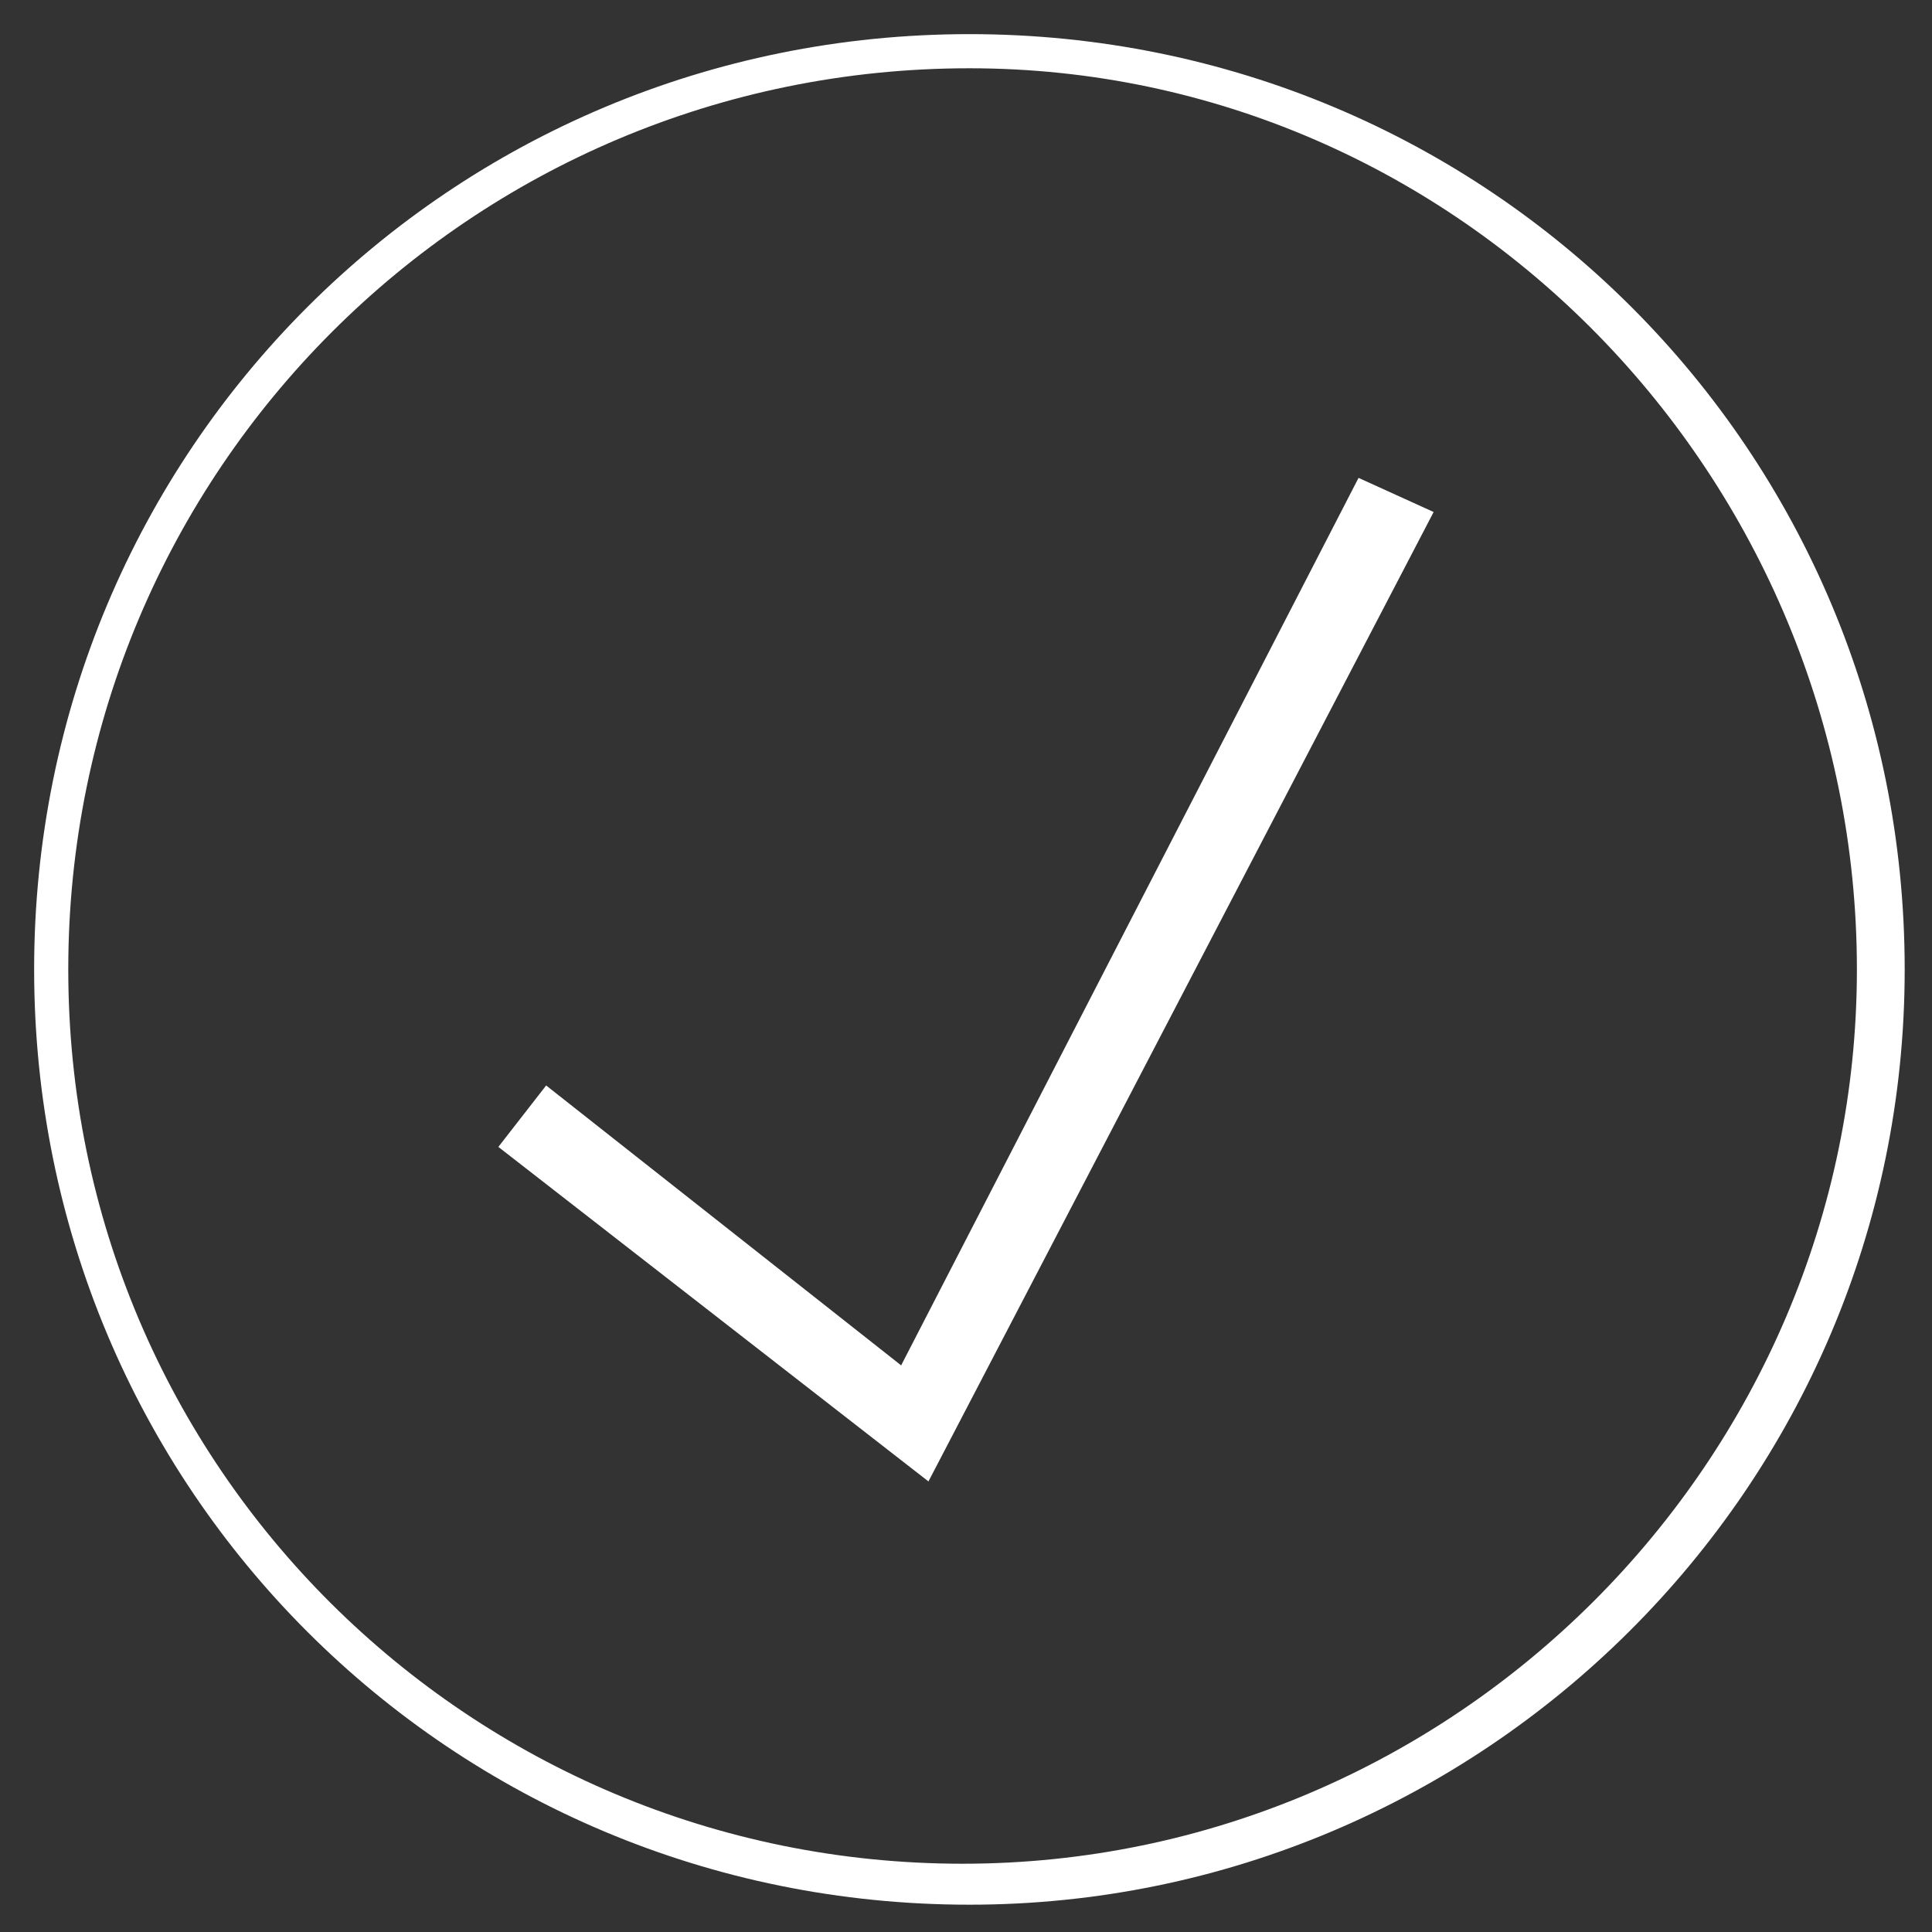 <?xml version="1.0" encoding="utf-8"?>
<svg xmlns="http://www.w3.org/2000/svg" xmlns:xlink="http://www.w3.org/1999/xlink" version="1.1" id="Ebene_1" x="0px" y="0px" viewBox="0 0 28.3 28.3" style="enable-background:new 0 0 28.3 28.3;" xml:space="preserve" width="100" height="100">
<rect x="0" y="0" width="28.3" height="28.3" fill="#333333" stroke="none"/>
<style type="text/css">
	.st0{fill:#FFFFFF;}
	.st1{display:none;}
	.st2{display:inline;}
	.st3{display:inline;fill:#FFFFFF;}
</style>
<g>
	<g>
		<path class="st0" d="M14.2,27.9c-7.6,0-13.7-6.1-13.7-13.7S6.6,0.5,14.2,0.5s13.7,6.1,13.7,13.7S21.7,27.9,14.2,27.9z M14.2,1    C6.9,1,1,6.9,1,14.2s5.9,13.1,13.1,13.1s13.1-5.9,13.1-13.1S21.4,1,14.2,1z"/>
	</g>
	<polygon class="st0" points="13.6,21.7 7.3,16.8 8,15.9 13.2,20 19.9,7 21,7.5  "/>
</g>
<g class="st1">
	<g class="st2">
		<path class="st0" d="M14.2,27.9c-7.6,0-13.7-6.1-13.7-13.7S6.6,0.5,14.2,0.5s13.7,6.1,13.7,13.7S21.7,27.9,14.2,27.9z M14.2,1    C6.9,1,1,6.9,1,14.2s5.9,13.1,13.1,13.1s13.1-5.9,13.1-13.1S21.4,1,14.2,1z"/>
	</g>
	<g class="st2">
		<rect x="13.5" y="11.6" class="st0" width="1.4" height="10.3"/>
		<path class="st0" d="M15.2,7c-0.6-0.6-1.4-0.6-2,0s-0.6,1.4,0,2c0.6,0.6,1.4,0.6,2,0C15.7,8.5,15.7,7.6,15.2,7z"/>
	</g>
</g>
<g class="st1">
	<g class="st2">
		<path class="st0" d="M14.2,27.9c-7.6,0-13.7-6.1-13.7-13.7S6.6,0.5,14.2,0.5s13.7,6.1,13.7,13.7S21.7,27.9,14.2,27.9z M14.2,1    C6.9,1,1,6.9,1,14.2s5.9,13.1,13.1,13.1s13.1-5.9,13.1-13.1S21.4,1,14.2,1z"/>
	</g>
	<path class="st3" d="M6.2,8.9v10.5h16V8.9H6.2z M21.4,9.8L21.4,9.8L21.4,9.8L21.4,9.8z M21.1,9.7l-7.3,5.1L7.5,9.7H21.1z M6.9,18.6   v-8.3l6.8,5.5l7.6-5.3v8.2H6.9z"/>
</g>
</svg>
